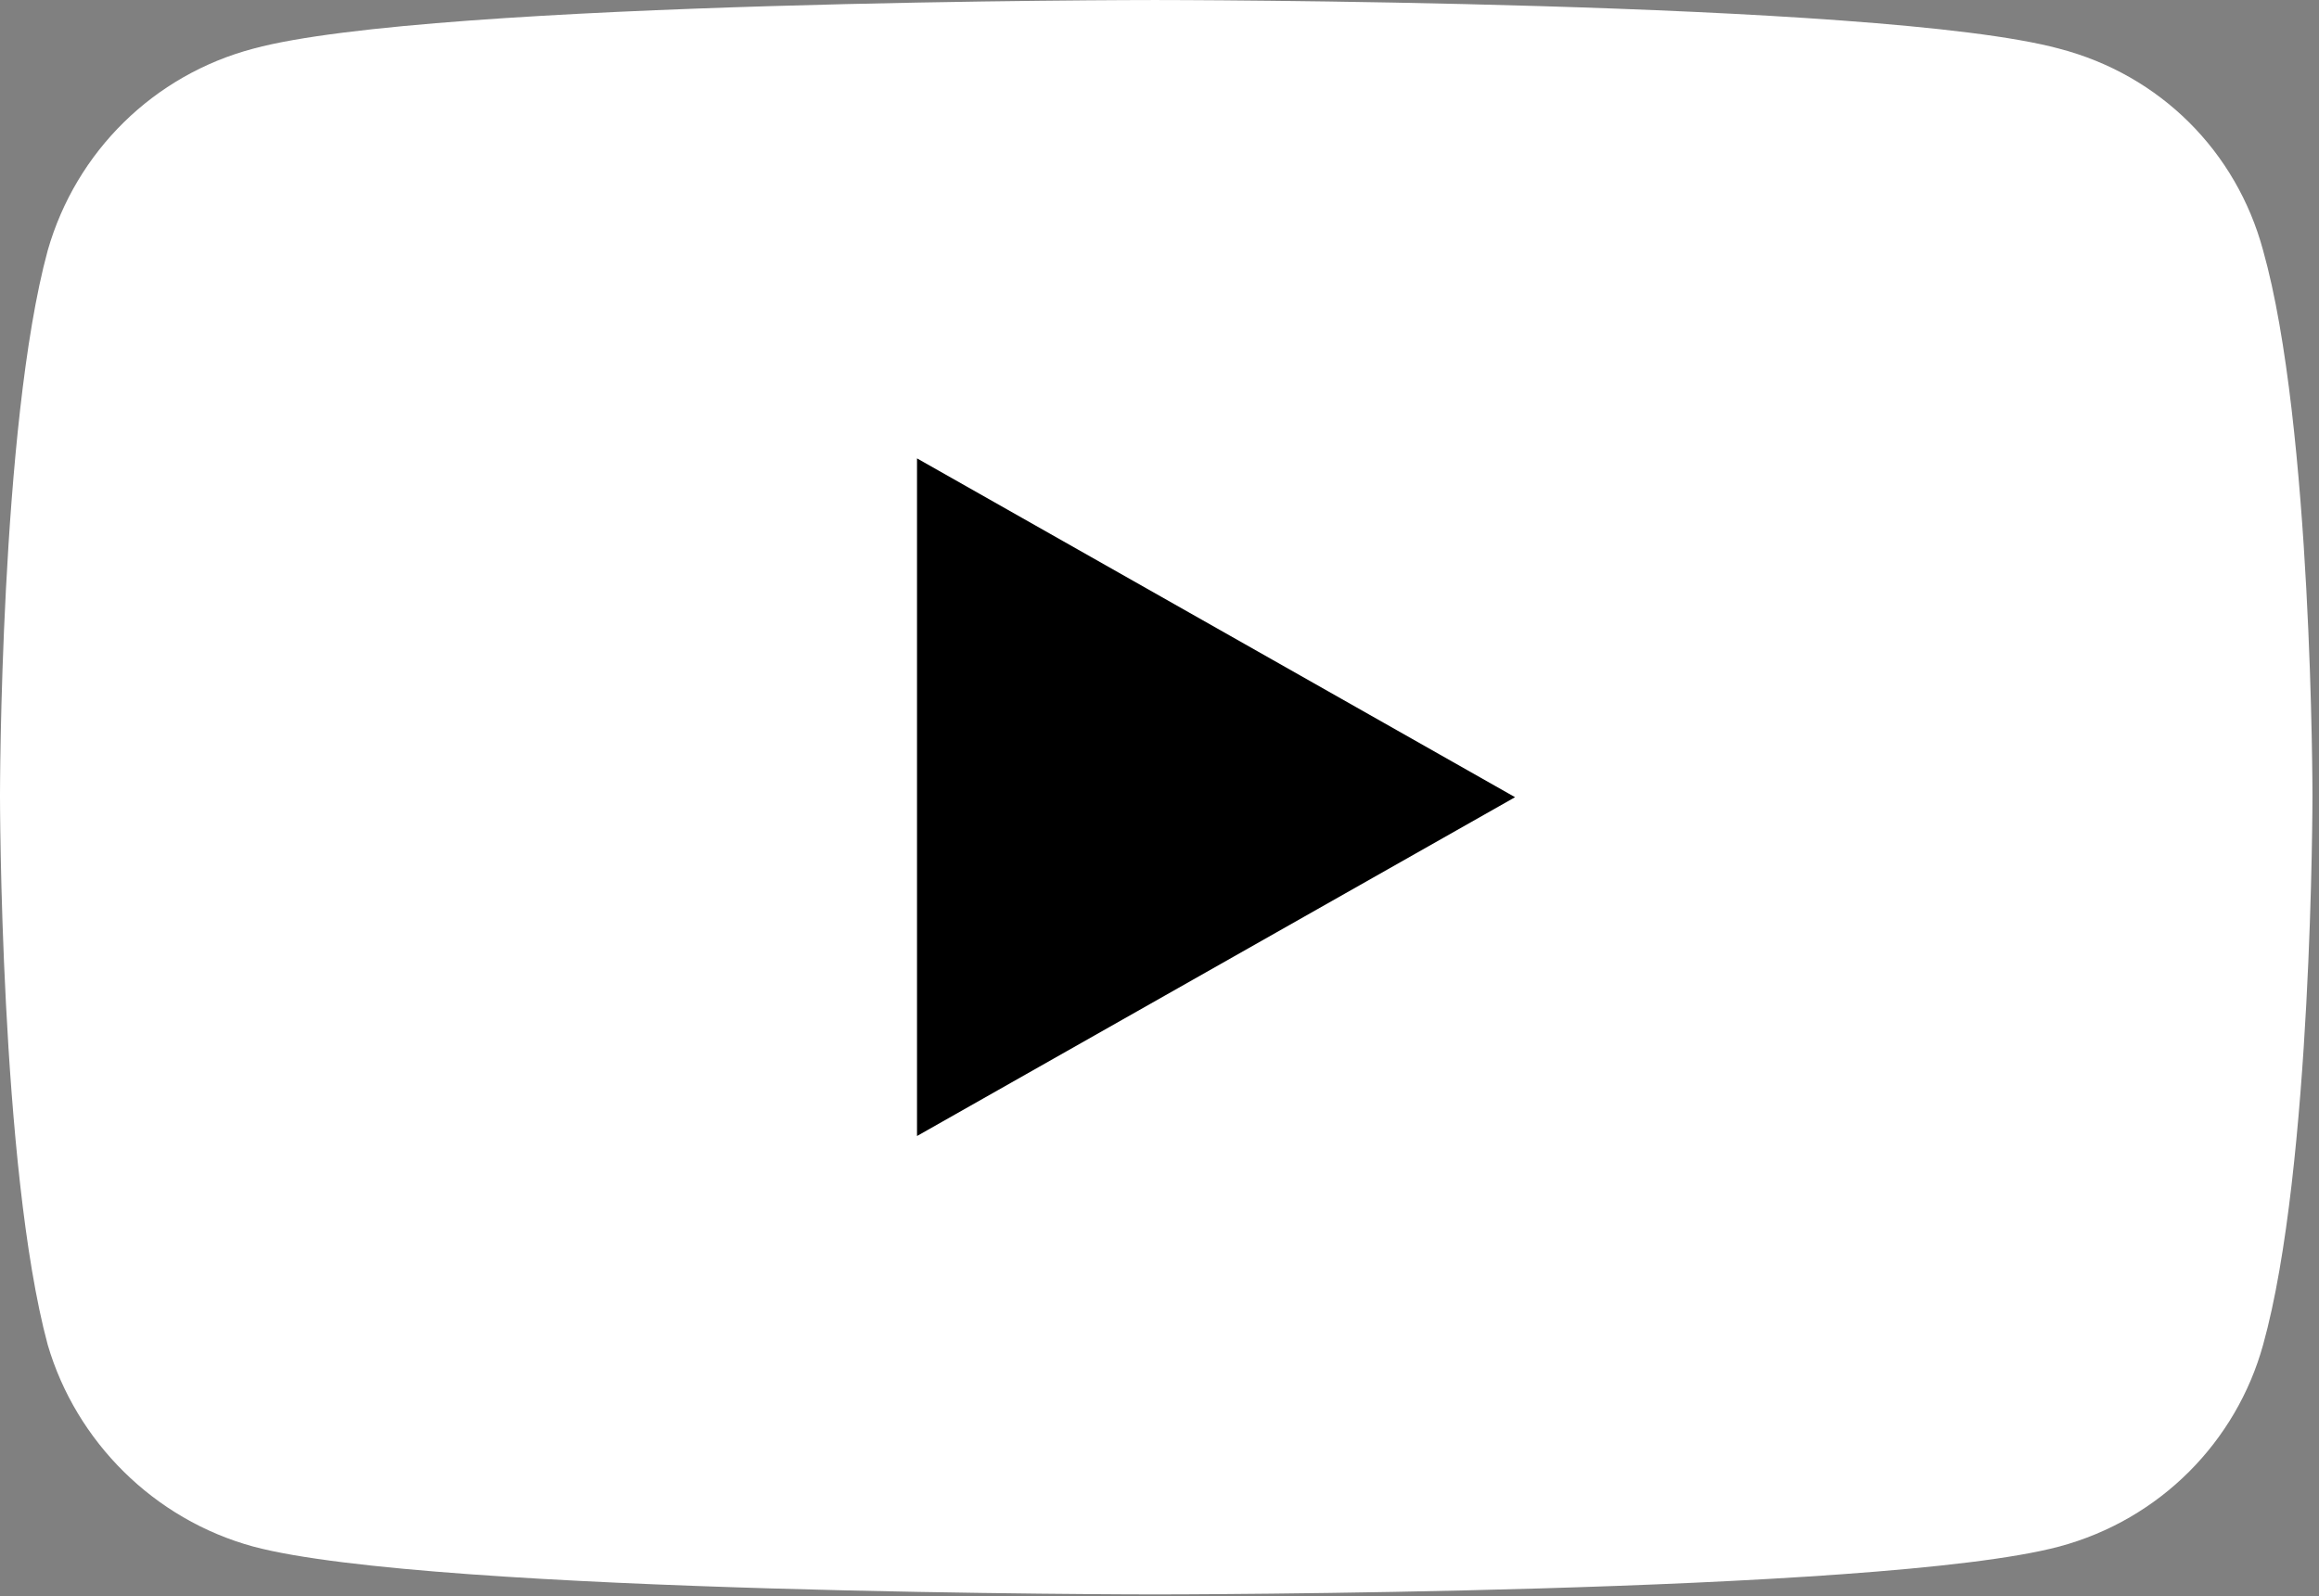 <?xml version="1.0" encoding="UTF-8" standalone="no"?>
<svg
   width="122"
   height="84"
   viewBox="0 0 122 84"
   version="1.1"
   id="svg5"
   xml:space="preserve"
   xmlns="http://www.w3.org/2000/svg"
   xmlns:svg="http://www.w3.org/2000/svg"><rect x="0" y="0" width="122" height="84" fill="#808080" stroke="none"/><defs
     id="defs2" /><g
     id="layer1"
     transform="translate(-54.079,-137.398)"><g
       id="g2366"><path
         d="m 114.843,221.299 c 0,0 38.111,0 47.564,-2.517 5.323,-1.426 9.326,-5.537 10.73,-10.613 2.598,-9.313 2.598,-28.904 2.598,-28.904 0,0 0,-19.465 -2.598,-28.694 -1.405,-5.202 -5.408,-9.229 -10.73,-10.613 -9.453,-2.559 -47.564,-2.559 -47.564,-2.559 0,0 -38.026,0 -47.436,2.559 -5.238,1.384 -9.325,5.412 -10.816,10.613 -2.512,9.229 -2.512,28.694 -2.512,28.694 0,0 0,19.591 2.512,28.904 1.49,5.076 5.578,9.187 10.816,10.613 9.411,2.517 47.436,2.517 47.436,2.517 z"
         fill="#fff"
         id="path1412"
         style="stroke-width:0.021"
         clip-path="none" /><path
         d="m 133.785,179.348 -31.463,-17.829 v 35.658 z"
         
         id="path1414"
         style="stroke-width:0.021"
         clip-path="none" /></g>
         </g></svg>
